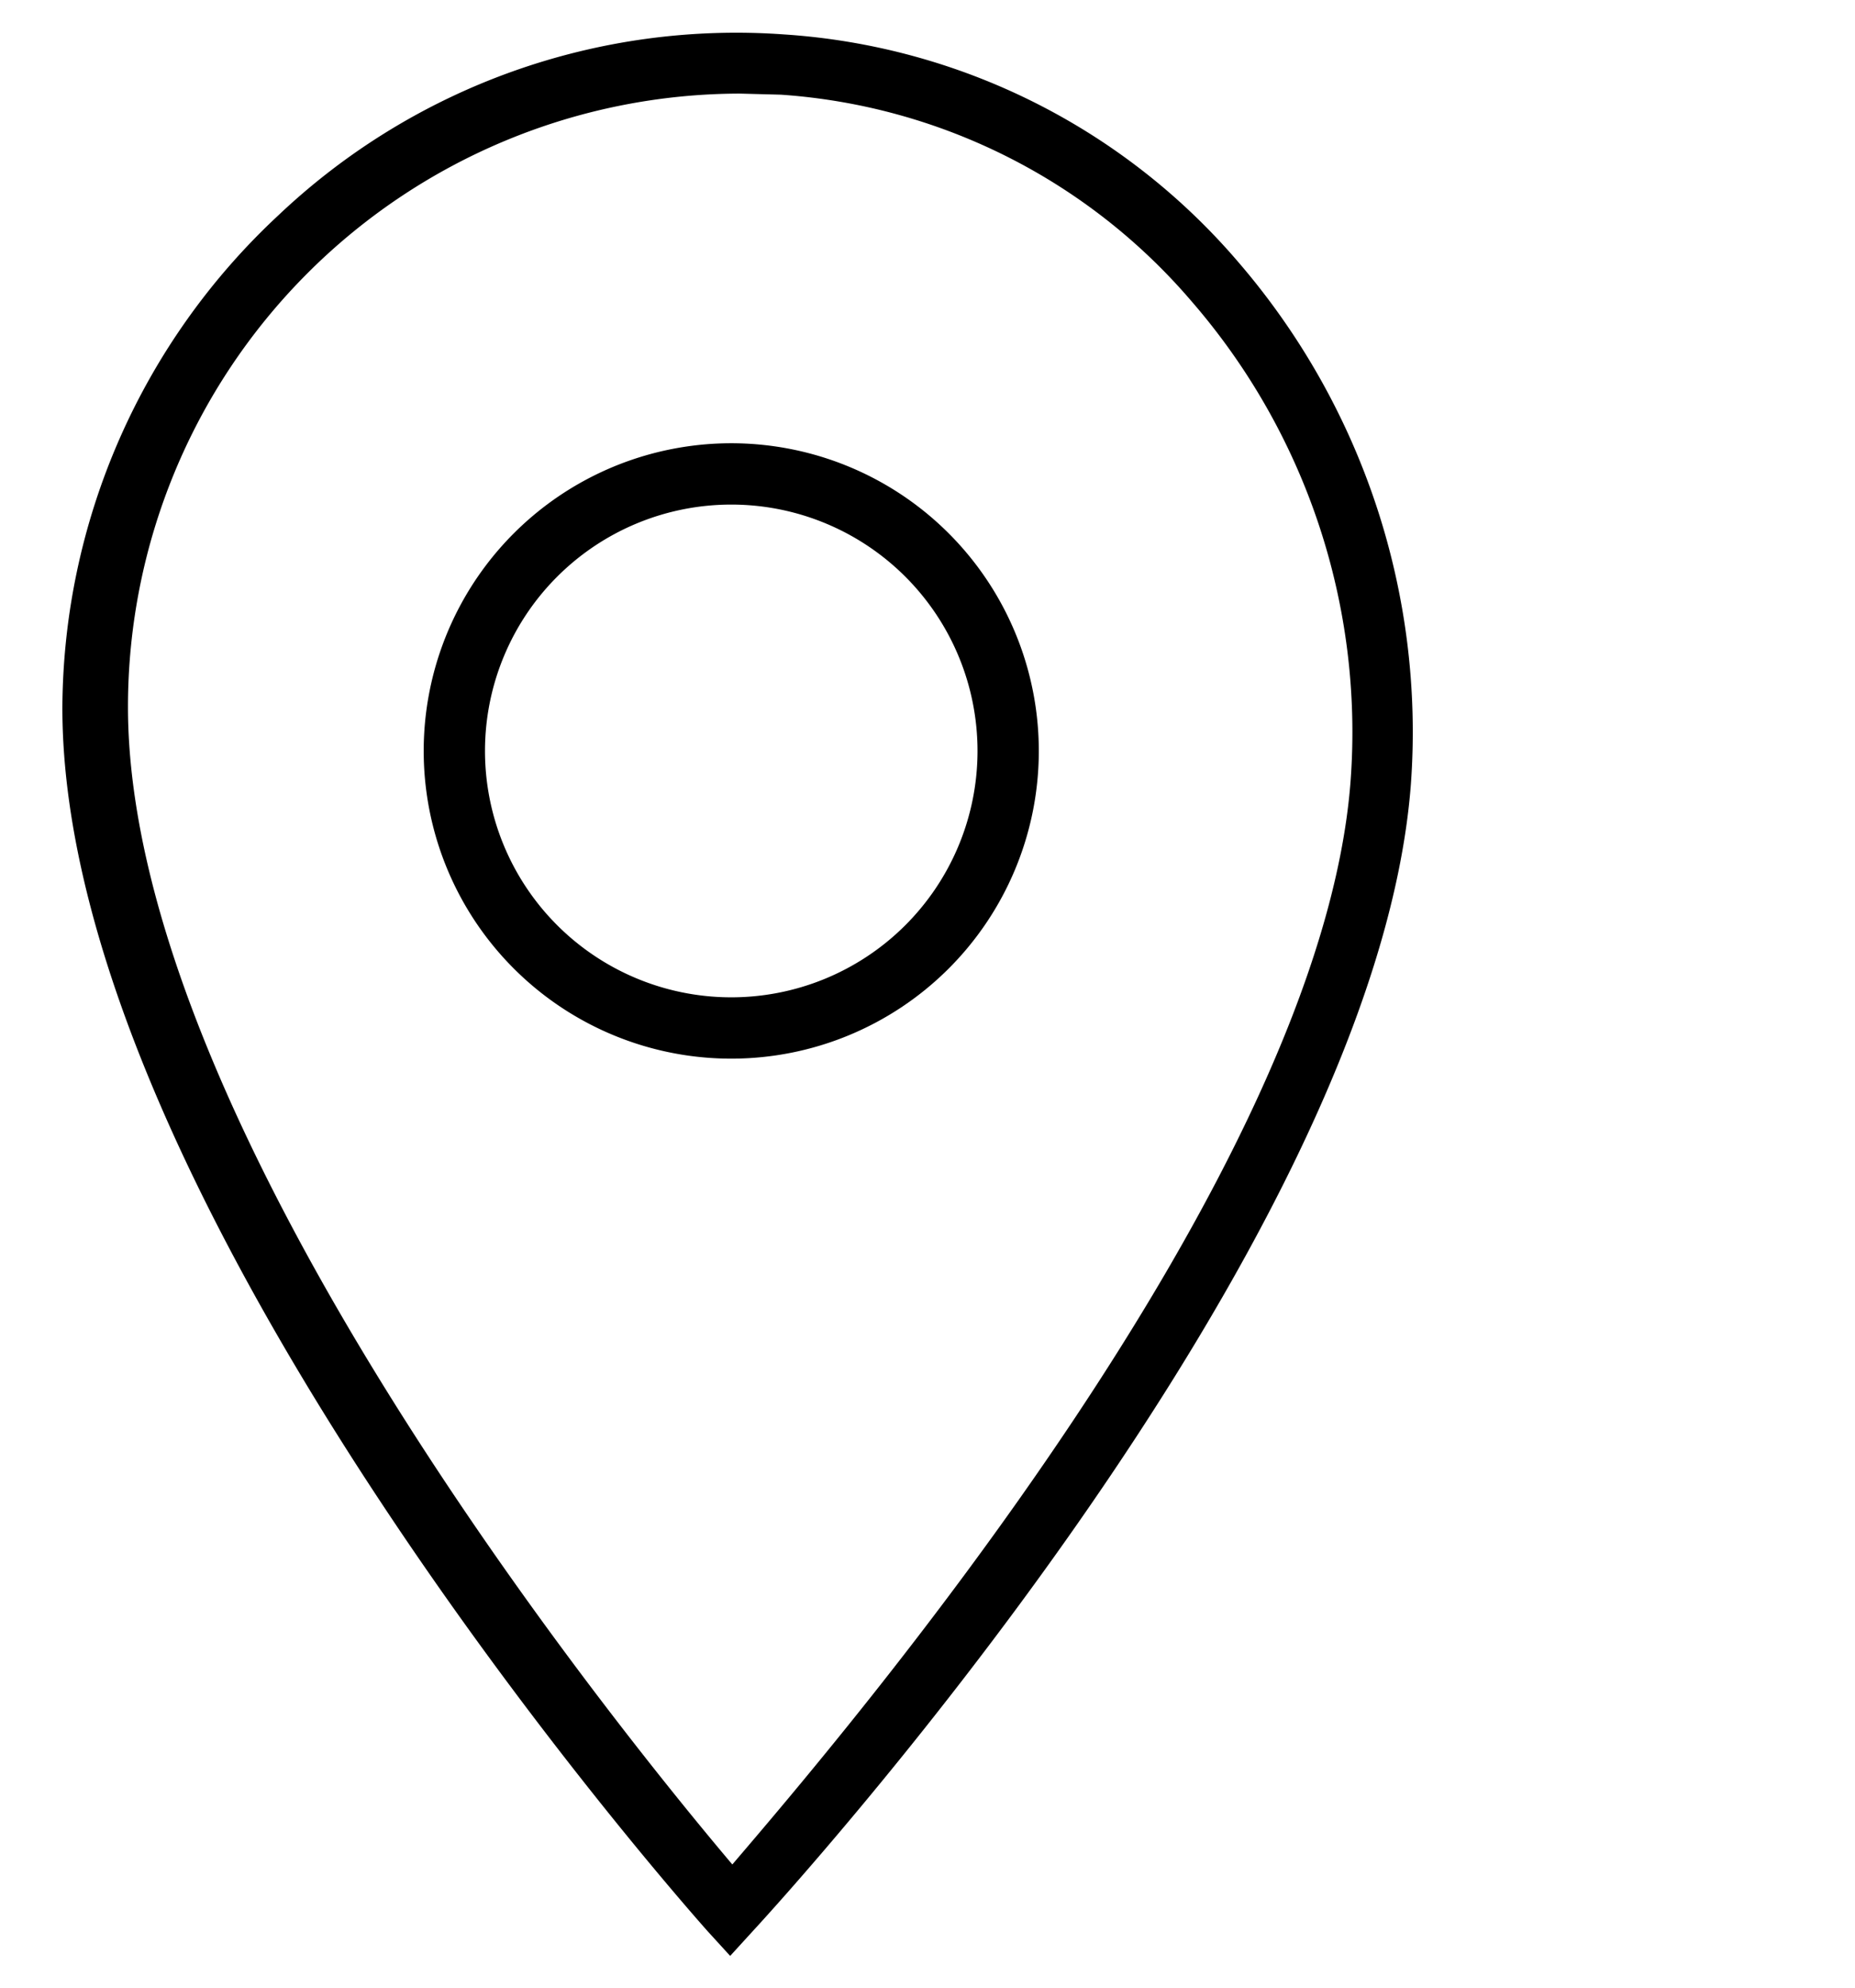 <svg id="Layer_1" data-name="Layer 1" xmlns="http://www.w3.org/2000/svg" viewBox="0 0 17.25 18.48"><title>icon-contact-bruntek</title><path d="M6.79,18.18l-.21-.23c-.24-.27-6-6.78-6-11.37A6.29,6.29,0,0,1,2.59,2,6.19,6.19,0,0,1,7.29.32a6.08,6.08,0,0,1,4.22,2.11,6.69,6.69,0,0,1,1.61,4.86h0C12.79,11.64,7.24,17.69,7,17.95ZM6.88.87a5.7,5.7,0,0,0-5.69,5.7c0,3.9,4.58,9.53,5.62,10.76,1-1.17,5.48-6.39,5.75-10.08A6.11,6.11,0,0,0,11.08,2.8,5.52,5.52,0,0,0,7.26.88Z"/><path d="M6.8,9.84A2.86,2.86,0,1,1,9.66,7,2.86,2.86,0,0,1,6.8,9.84Zm0-5.15A2.29,2.29,0,1,0,9.09,7,2.29,2.29,0,0,0,6.8,4.69Z"/></svg>